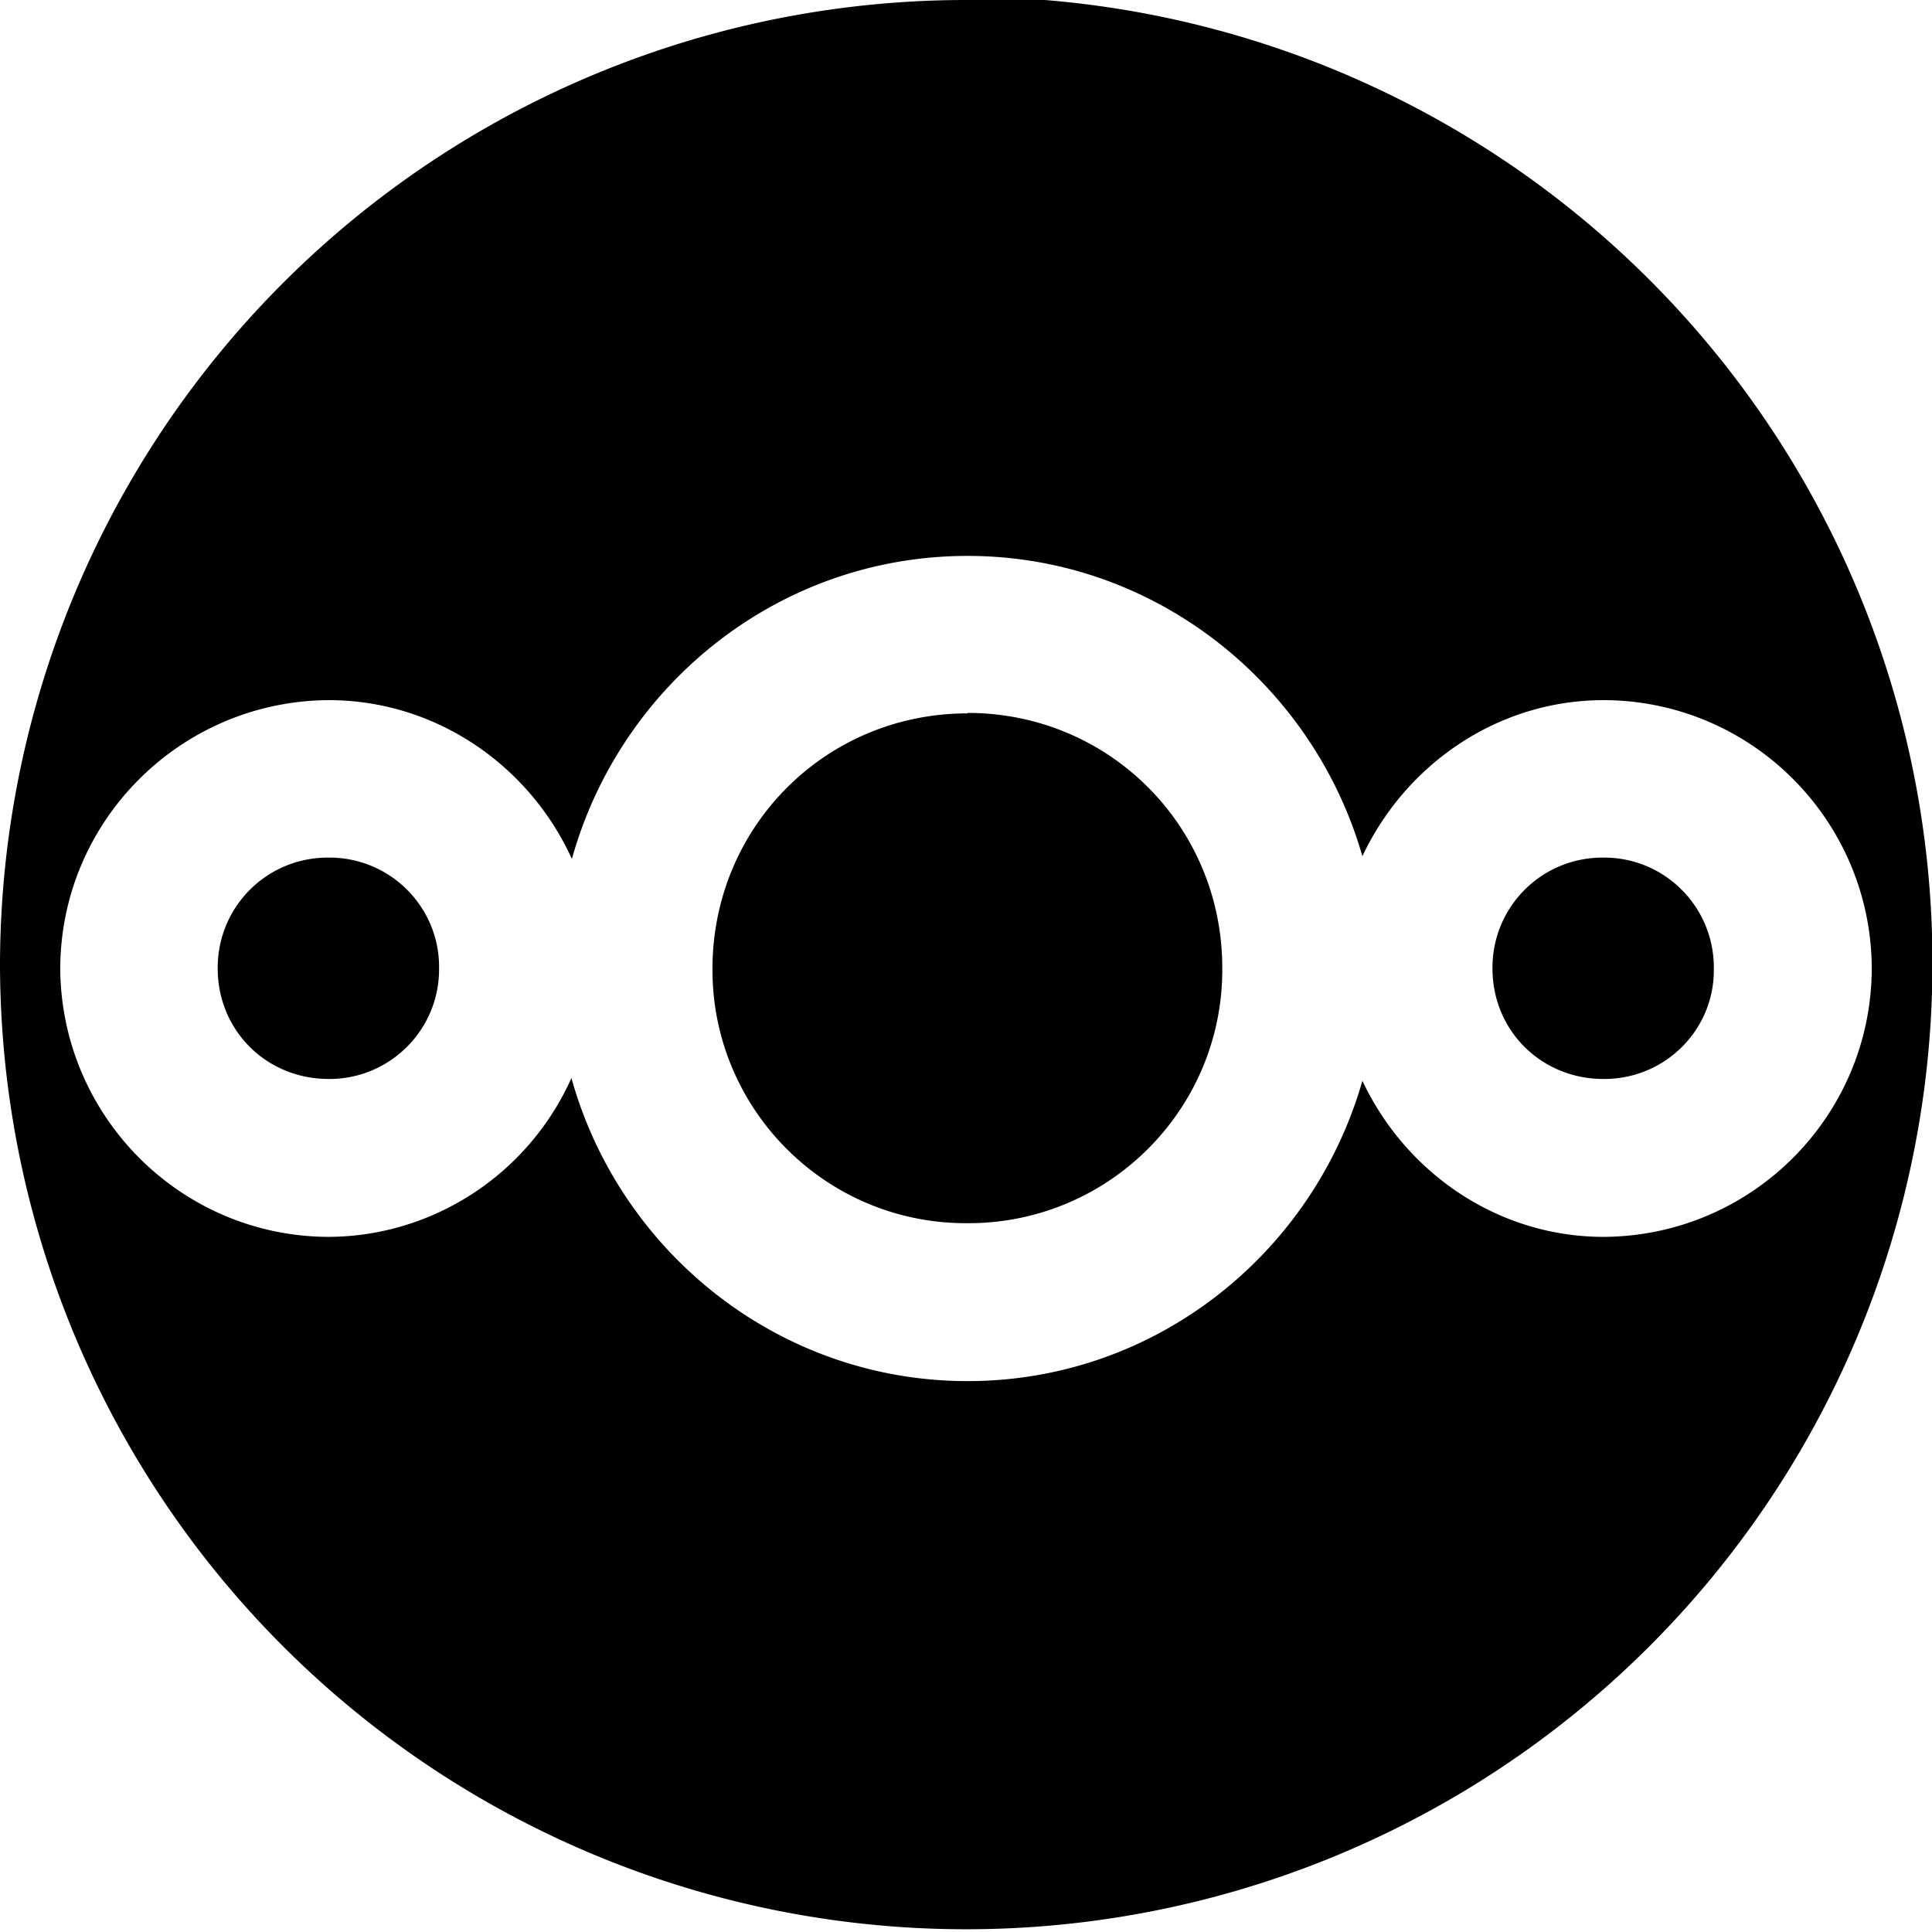 <svg xmlns="http://www.w3.org/2000/svg" height="16" width="16" version="1.1" viewBox="0 0 4.233 4.233"><g transform="translate(0 -292.77)"><path d="m2.117 292.77a2.117 2.117 0 0 0 -2.117 2.11 2.117 2.117 0 0 0 2.117 2.117 2.117 2.117 0 0 0 2.117 -2.117 2.117 2.117 0 0 0 -2.117 -2.117zm0.003 1.218c0.411 0 0.757 0.281 0.865 0.658 0.094-0.2 0.295-0.342 0.529-0.342 0.324 0.001 0.586 0.264 0.587 0.588-0.001 0.324-0.263 0.586-0.587 0.588-0.234 0-0.435-0.142-0.529-0.342-0.108 0.378-0.453 0.658-0.865 0.658-0.414 0-0.762-0.283-0.868-0.664-0.094 0.21-0.302 0.347-0.532 0.348-0.324-0.001-0.586-0.264-0.588-0.588 0.001-0.324 0.264-0.586 0.588-0.588 0.237 0 0.441 0.145 0.533 0.348 0.106-0.381 0.453-0.664 0.867-0.664zm0 0.345c-0.311 0-0.558 0.248-0.559 0.558-0.002 0.309 0.249 0.561 0.559 0.559 0.309 0.001 0.56-0.25 0.558-0.559 0-0.311-0.248-0.559-0.558-0.559zm-1.4 0.316c-0.135-0.001-0.244 0.108-0.243 0.243 0 0.136 0.107 0.242 0.243 0.242 0.134 0.001 0.243-0.108 0.242-0.242 0.002-0.134-0.107-0.244-0.242-0.243zm2.793 0c-0.135-0.001-0.244 0.108-0.243 0.243 0 0.136 0.107 0.242 0.243 0.242 0.135 0.001 0.244-0.108 0.242-0.242 0.001-0.135-0.108-0.244-0.242-0.243z" stroke-width=".251"/></g></svg>
